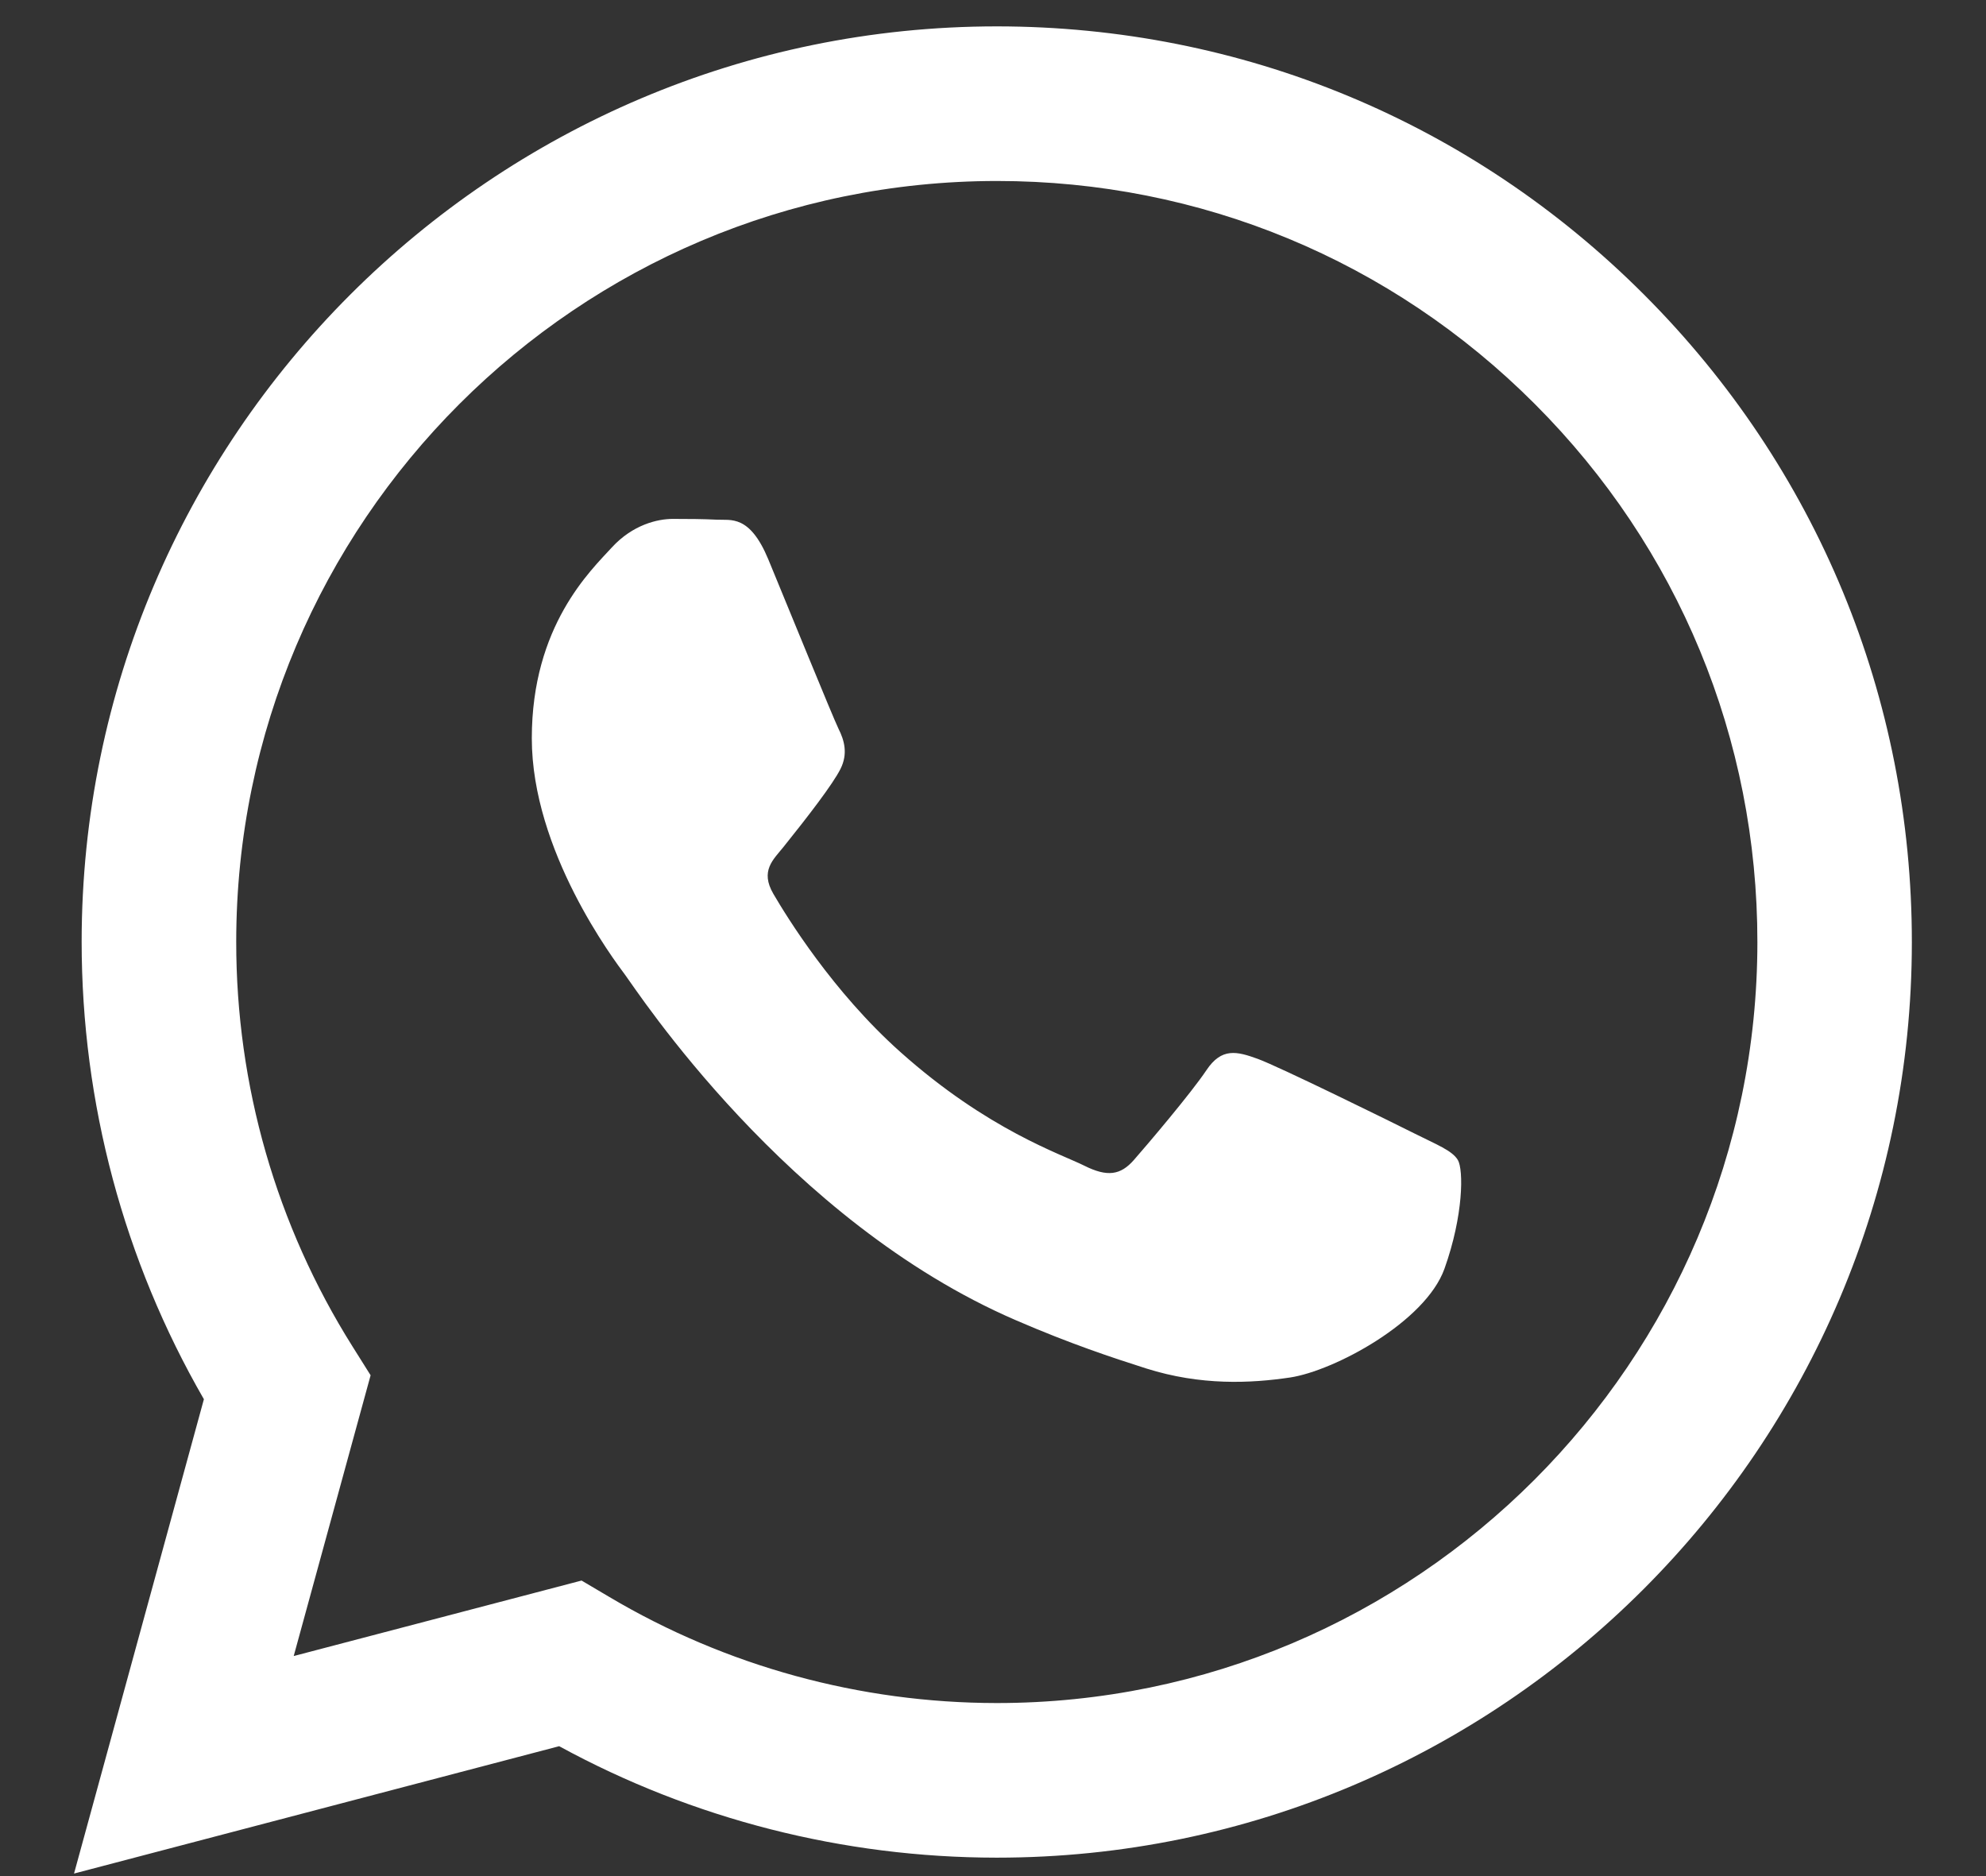 <svg width="18" height="17" viewBox="0 0 18 17" fill="none" xmlns="http://www.w3.org/2000/svg">
<rect x="0" y="0" width="18" height="17" fill="#333333" stroke="none"/>
<path fill-rule="evenodd" clip-rule="evenodd" d="M14.902 2.671C13.336 1.103 11.253 0.24 9.035 0.239C4.463 0.239 0.742 3.959 0.74 8.532C0.74 9.994 1.122 11.421 1.848 12.679L0.671 16.977L5.068 15.823C6.279 16.484 7.643 16.832 9.031 16.833H9.035C13.606 16.833 17.327 13.112 17.328 8.539C17.329 6.323 16.468 4.239 14.902 2.671ZM9.035 15.432H9.032C7.795 15.431 6.582 15.099 5.523 14.471L5.271 14.322L2.662 15.006L3.359 12.462L3.195 12.201C2.505 11.104 2.14 9.835 2.141 8.533C2.142 4.732 5.235 1.64 9.037 1.64C10.879 1.64 12.61 2.358 13.911 3.661C15.213 4.964 15.929 6.696 15.928 8.538C15.927 12.339 12.834 15.432 9.035 15.432ZM12.816 10.269C12.609 10.165 11.59 9.664 11.4 9.595C11.21 9.526 11.072 9.491 10.934 9.698C10.795 9.906 10.398 10.373 10.277 10.511C10.156 10.649 10.036 10.667 9.828 10.563C9.621 10.459 8.953 10.24 8.162 9.534C7.546 8.985 7.13 8.306 7.009 8.099C6.888 7.891 7.008 7.79 7.1 7.676C7.324 7.397 7.549 7.105 7.618 6.967C7.687 6.829 7.652 6.707 7.6 6.604C7.549 6.5 7.134 5.48 6.962 5.065C6.793 4.661 6.623 4.716 6.495 4.709C6.375 4.703 6.236 4.702 6.098 4.702C5.96 4.702 5.735 4.754 5.545 4.961C5.355 5.169 4.82 5.67 4.82 6.69C4.82 7.71 5.563 8.696 5.666 8.834C5.77 8.972 7.128 11.066 9.207 11.963C9.701 12.177 10.087 12.304 10.388 12.4C10.884 12.557 11.336 12.535 11.693 12.482C12.091 12.422 12.919 11.98 13.092 11.496C13.265 11.012 13.265 10.598 13.213 10.511C13.161 10.425 13.023 10.373 12.816 10.269Z" fill="white"/>
</svg>
